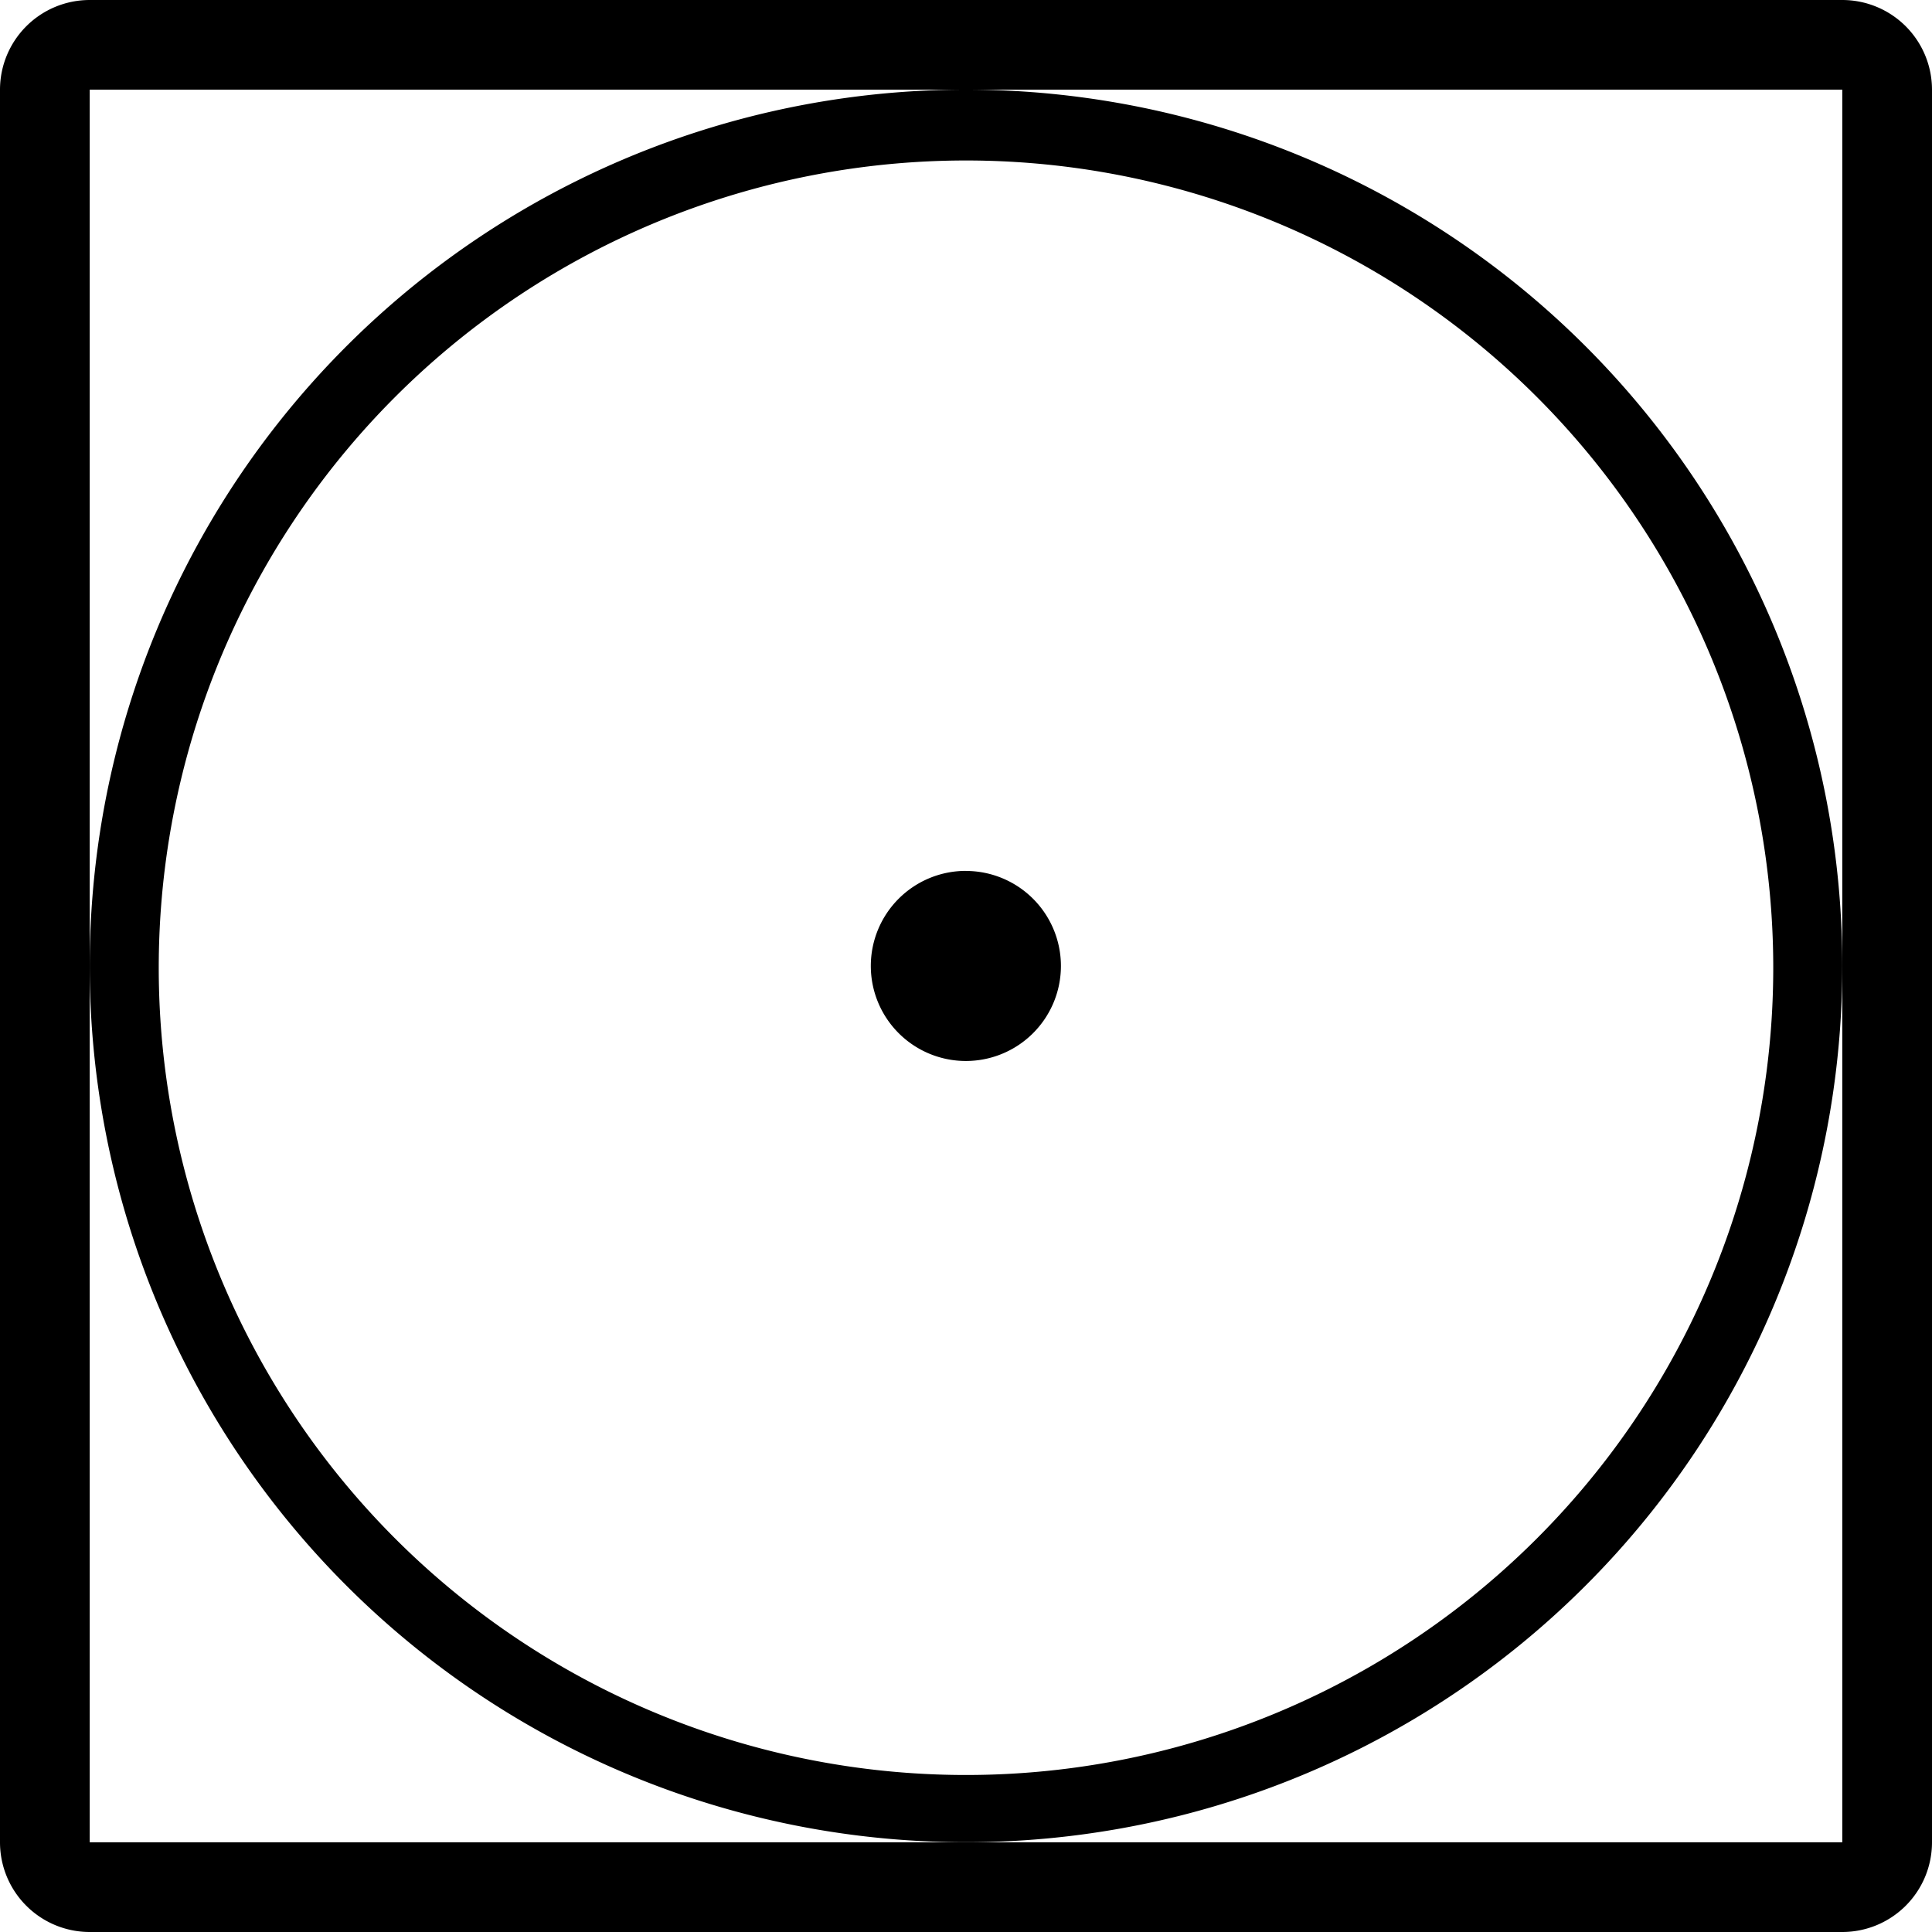 <svg xmlns="http://www.w3.org/2000/svg" width="30" height="30" viewBox="0 0 30 30">
  <g id="sechage_1" transform="translate(-18.426 -19.123)">
    <path id="Tracé_27" data-name="Tracé 27" d="M33.426,32.646A1.476,1.476,0,1,0,34.9,34.123a1.476,1.476,0,0,0-1.476-1.476Z"/>
    <path id="Tracé_28" data-name="Tracé 28" d="M33.426,20.515A13.607,13.607,0,1,0,47.033,34.123,13.607,13.607,0,0,0,33.426,20.515Zm0,26.17A12.535,12.535,0,1,1,45.961,34.15,12.535,12.535,0,0,1,33.426,46.685Z"/>
    <path id="Tracé_29" data-name="Tracé 29" d="M47.033,19.123H19.819a1.393,1.393,0,0,0-1.393,1.393V47.73a1.393,1.393,0,0,0,1.393,1.393H47.033a1.393,1.393,0,0,0,1.393-1.393V20.515A1.393,1.393,0,0,0,47.033,19.123Zm0,15V47.73H19.819V20.515H47.033Z"/>
  </g>
</svg>
